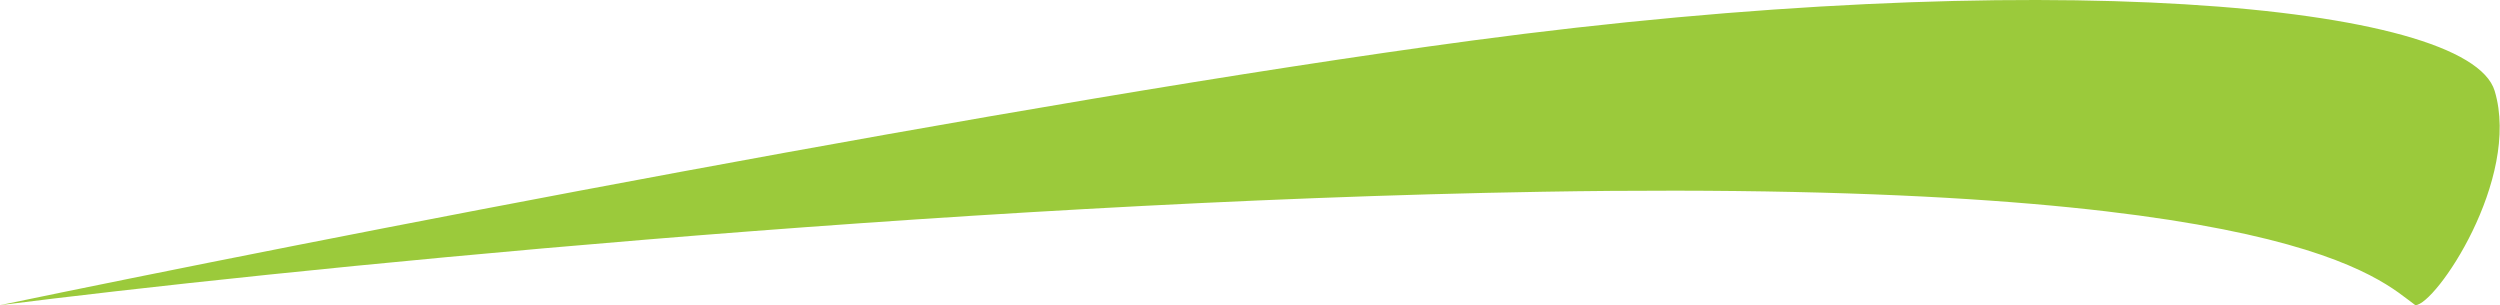<svg width="213" height="26" viewBox="0 0 213 26" fill="none" xmlns="http://www.w3.org/2000/svg">
<path d="M125.425 3.454C86.971 8.607 25.786 20.632 0 26C22.531 23.137 80.362 17.196 131.433 16.337C195.272 15.264 202.783 23.853 205.787 26C207.5 26 214.8 15.264 212.547 7.748C210.293 0.233 173.492 -2.988 125.425 3.454Z" fill="#9BCA3B"/>
</svg>
